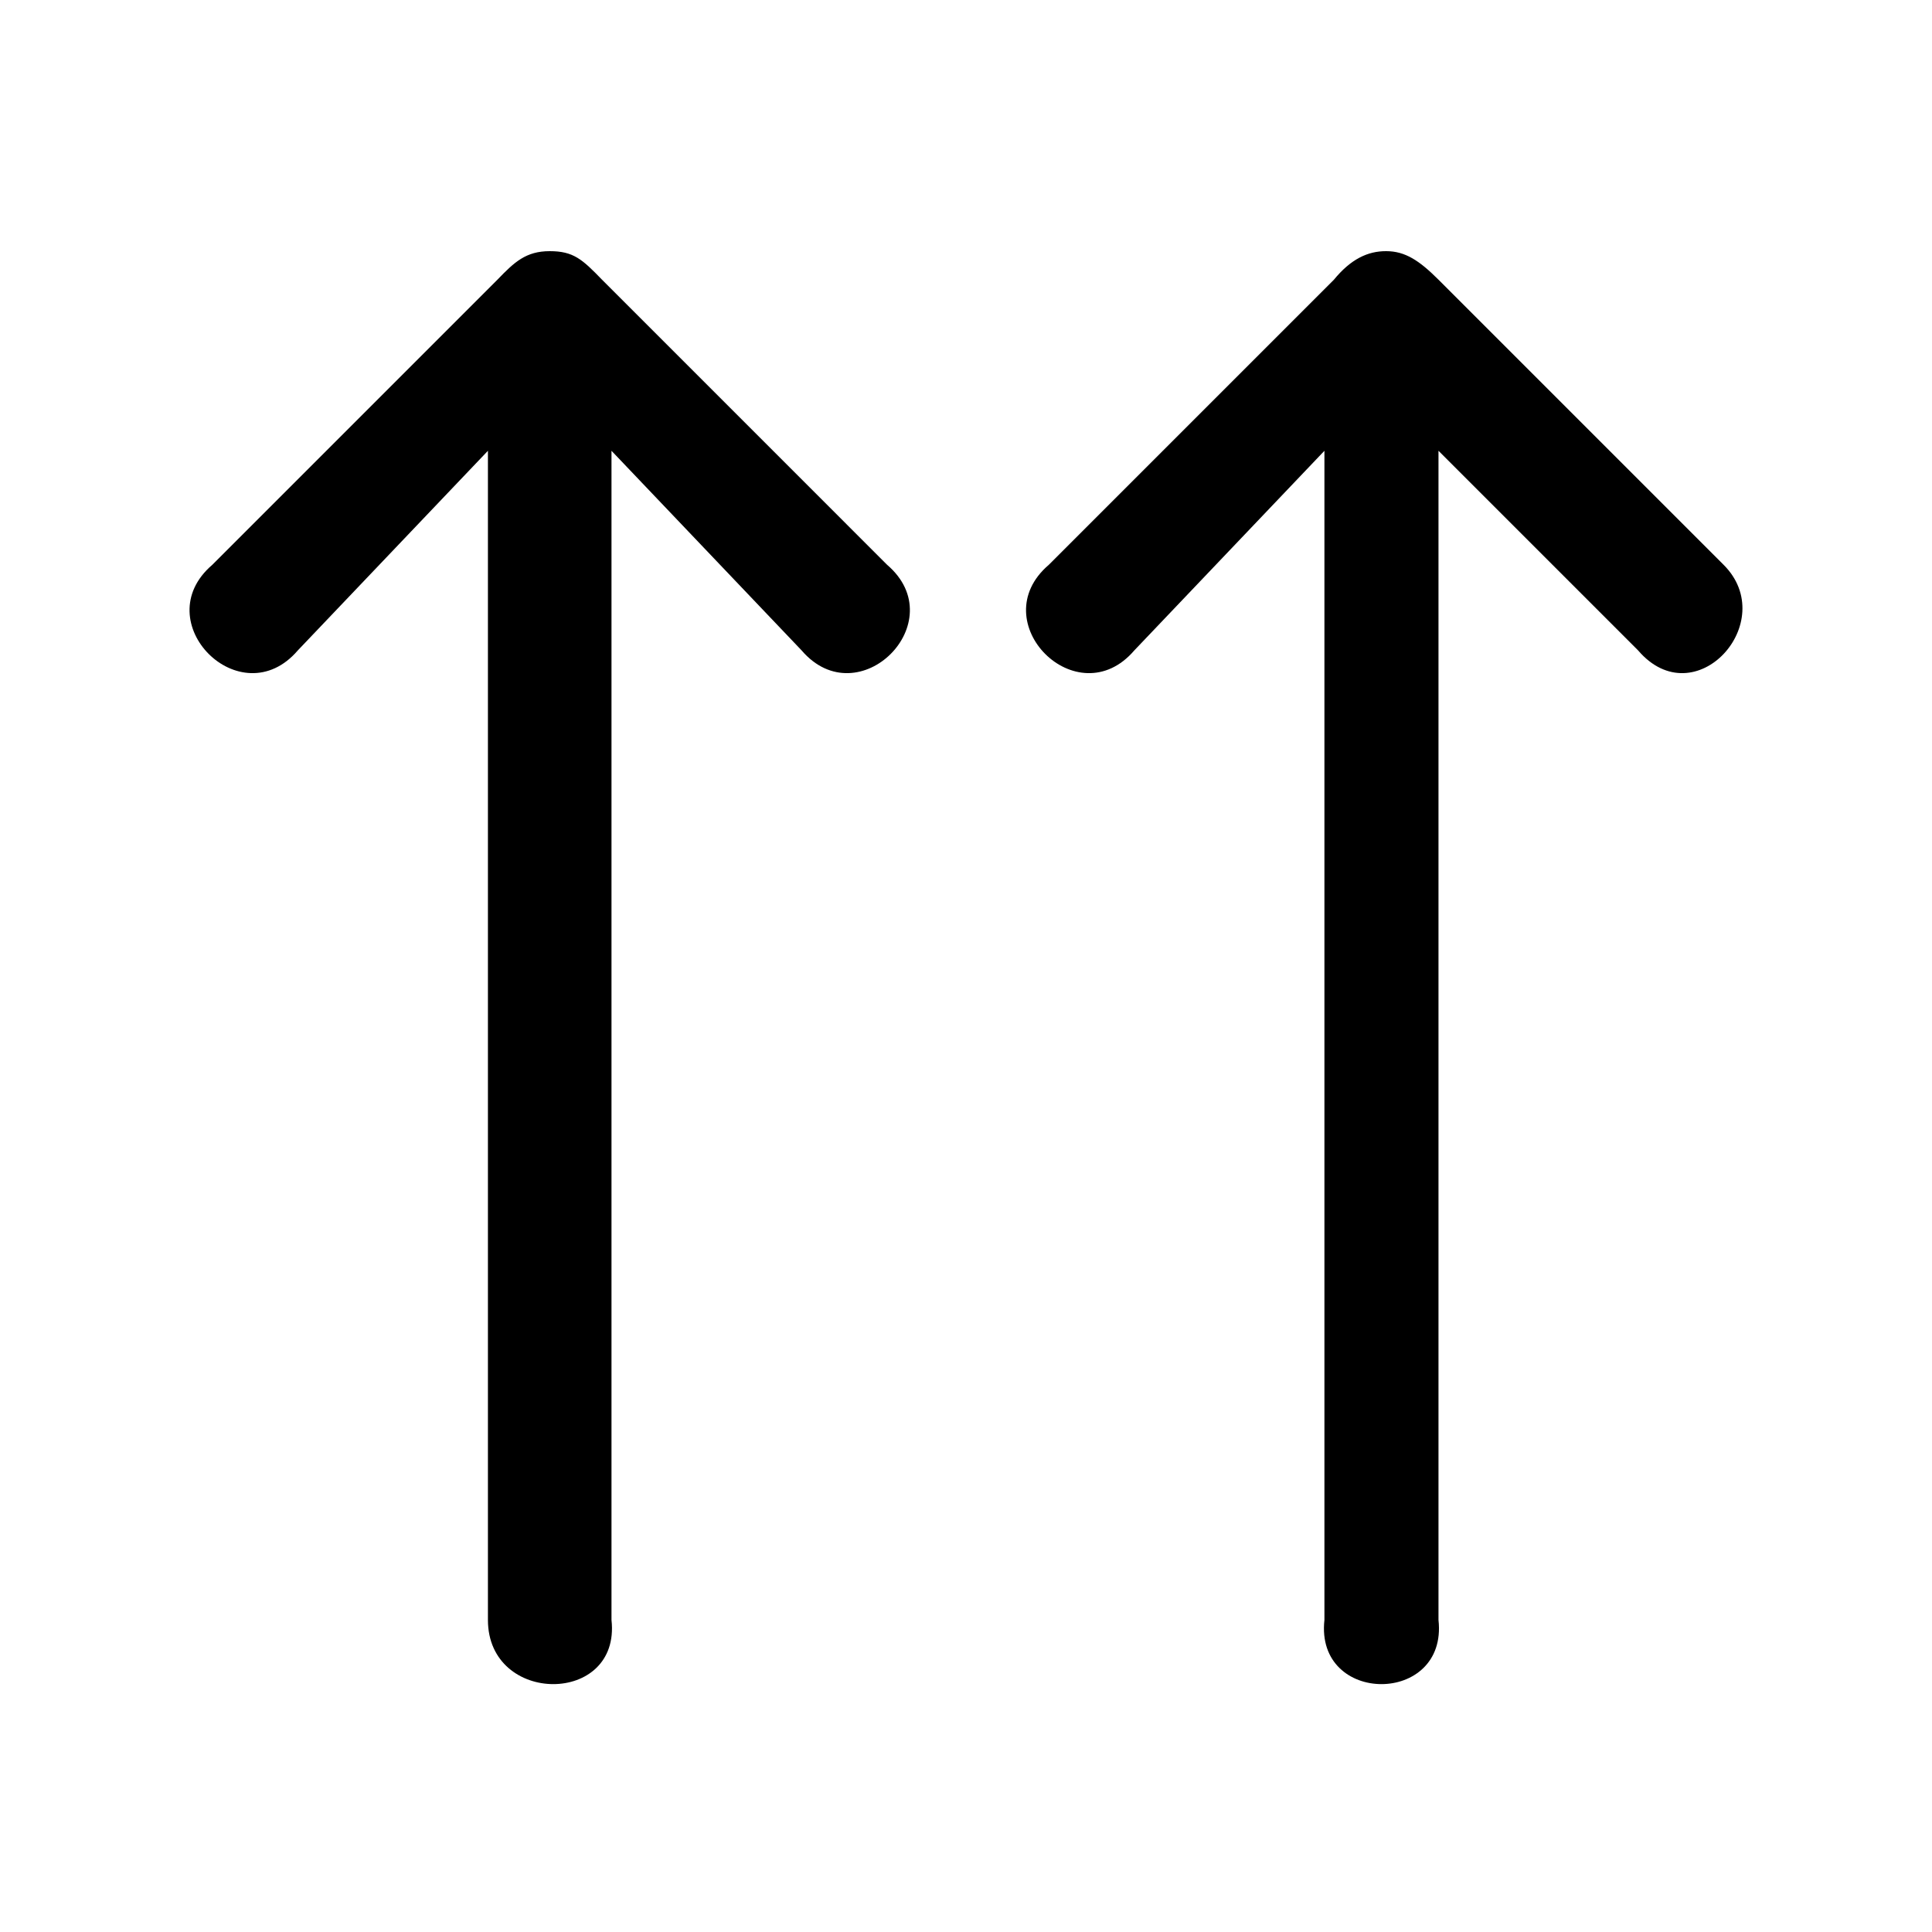 <?xml version="1.0" encoding="UTF-8"?>
<!-- Uploaded to: ICON Repo, www.svgrepo.com, Generator: ICON Repo Mixer Tools -->
<svg fill="#000000" width="800px" height="800px" version="1.1" viewBox="144 144 512 512" xmlns="http://www.w3.org/2000/svg">
 <path d="m289.68 210.56c-6.297 0-9.367 2.891-13.855 7.559l-75.57 75.57c-17.633 15.113 7.559 40.305 22.672 22.672l50.379-52.898v309.84c0 22.672 35.266 22.672 32.746 0v-309.84l50.379 52.898c15.113 17.633 40.305-7.559 22.672-22.672l-75.566-75.57c-5.227-5.402-7.559-7.559-13.855-7.559zm221.68 0c-4.922-0.023-9.398 2.129-13.855 7.559l-75.57 75.57c-17.633 15.113 7.559 40.305 22.672 22.672l50.379-52.898v309.84c-2.519 22.672 32.746 22.672 30.227 0v-309.84l52.898 52.898c15.113 17.633 37.785-7.559 22.672-22.672l-75.57-75.57c-5.039-5.035-8.816-7.559-13.855-7.559z"/>
</svg>